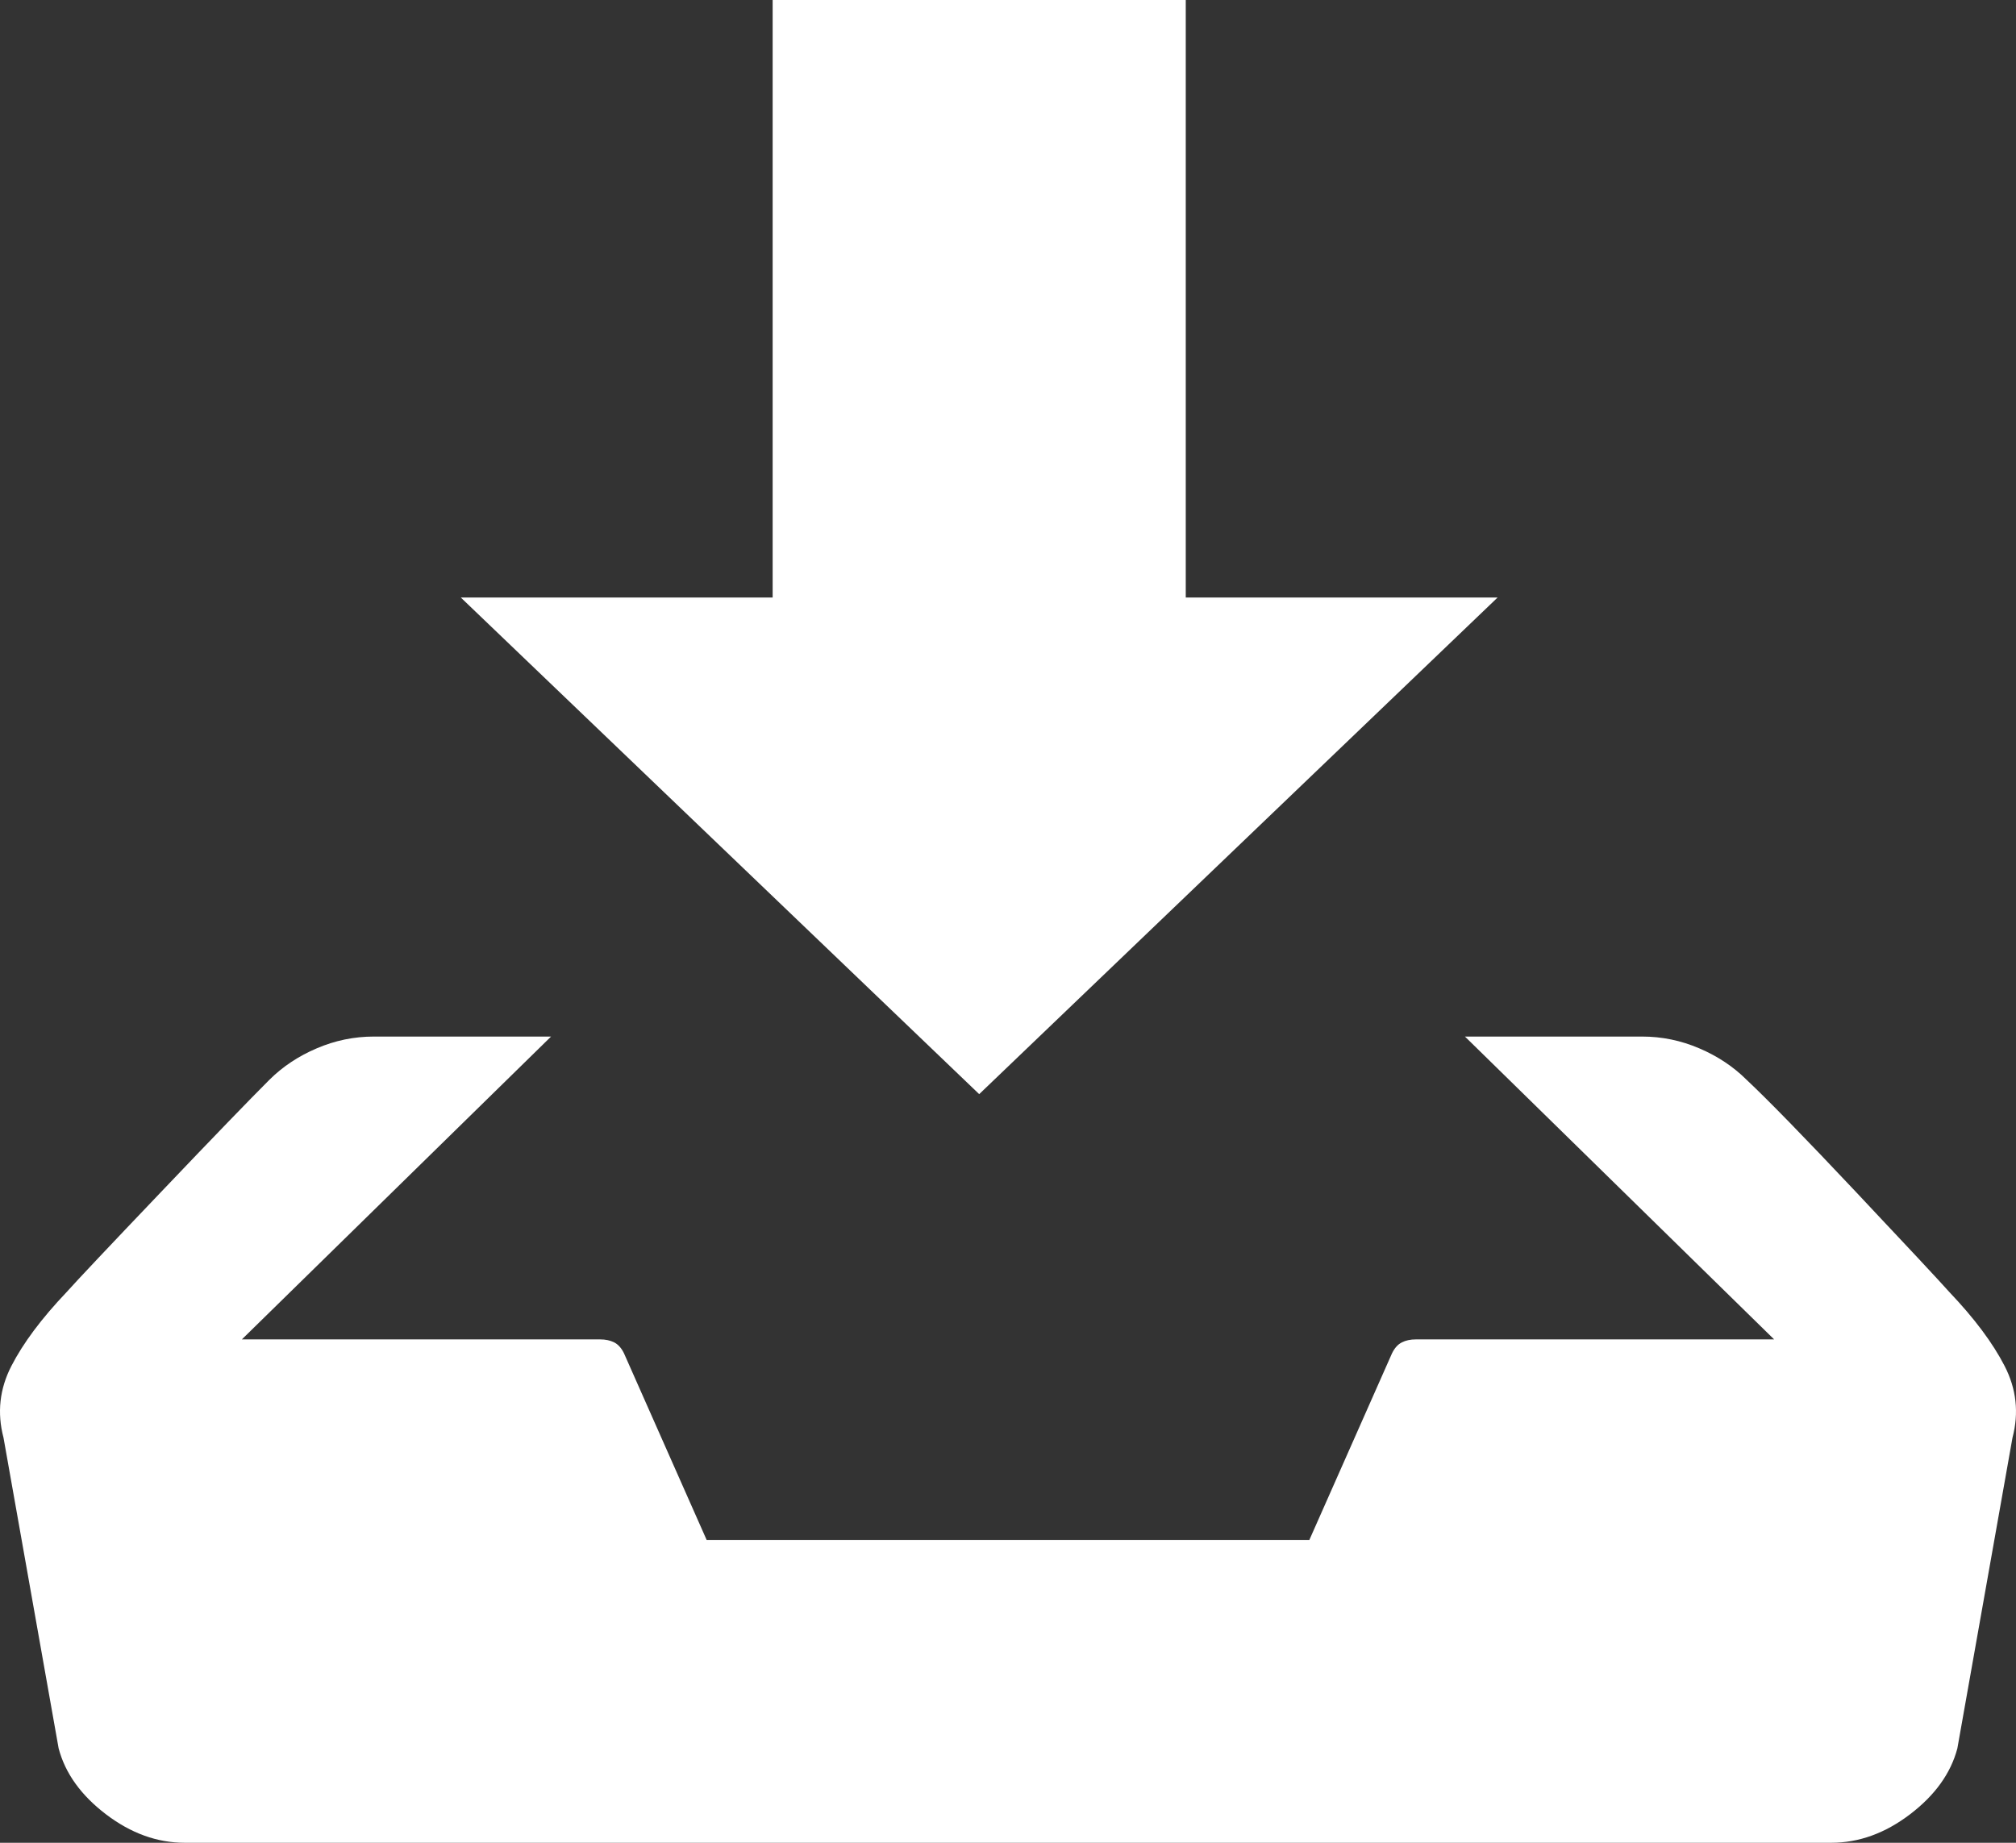 <?xml version="1.0" encoding="UTF-8"?>
<svg width="35px" height="32px" viewBox="0 0 35 32" version="1.1" xmlns="http://www.w3.org/2000/svg" xmlns:xlink="http://www.w3.org/1999/xlink">
    <rect x="0" y="0" width="35" height="32" fill="#333333" stroke="none"/>
    <title>Fill 1</title>
    <g id="Concept-1" stroke="none" stroke-width="1" fill="none" fill-rule="evenodd">
        <g id="Theatre" transform="translate(-1038, -1266)" fill="#FFFFFF">
            <path d="M1064,1276.376 L1058.586,1276.376 L1058.586,1266 L1051.414,1266 L1051.414,1276.376 L1046,1276.376 L1055,1285 L1064,1276.376 Z M1071.845,1288.439 C1071.662,1288.234 1071.121,1287.654 1070.221,1286.698 C1069.32,1285.741 1068.687,1285.093 1068.323,1284.751 C1068.095,1284.524 1067.821,1284.341 1067.502,1284.205 C1067.183,1284.068 1066.852,1284 1066.51,1284 L1063.433,1284 L1068.801,1289.259 L1062.578,1289.259 C1062.487,1289.259 1062.407,1289.276 1062.339,1289.31 C1062.27,1289.344 1062.213,1289.407 1062.168,1289.498 L1060.732,1292.741 L1050.268,1292.741 L1048.832,1289.498 C1048.787,1289.407 1048.73,1289.344 1048.661,1289.31 C1048.593,1289.276 1048.513,1289.259 1048.422,1289.259 L1042.199,1289.259 L1047.567,1284 L1044.49,1284 C1044.148,1284 1043.817,1284.068 1043.498,1284.205 C1043.179,1284.341 1042.905,1284.524 1042.677,1284.751 C1042.335,1285.093 1041.708,1285.741 1040.797,1286.698 C1039.885,1287.654 1039.338,1288.234 1039.155,1288.439 C1038.722,1288.894 1038.403,1289.321 1038.198,1289.72 C1037.993,1290.118 1037.947,1290.533 1038.061,1290.966 L1039.018,1296.361 C1039.132,1296.793 1039.406,1297.175 1039.839,1297.505 C1040.272,1297.835 1040.728,1298 1041.207,1298 L1069.793,1298 C1070.272,1298 1070.728,1297.835 1071.161,1297.505 C1071.594,1297.175 1071.868,1296.793 1071.982,1296.361 L1072.939,1290.966 C1073.053,1290.533 1073.007,1290.118 1072.802,1289.72 C1072.597,1289.321 1072.278,1288.894 1071.845,1288.439 Z" id="Fill-1"></path>
        </g>
    </g>
</svg>